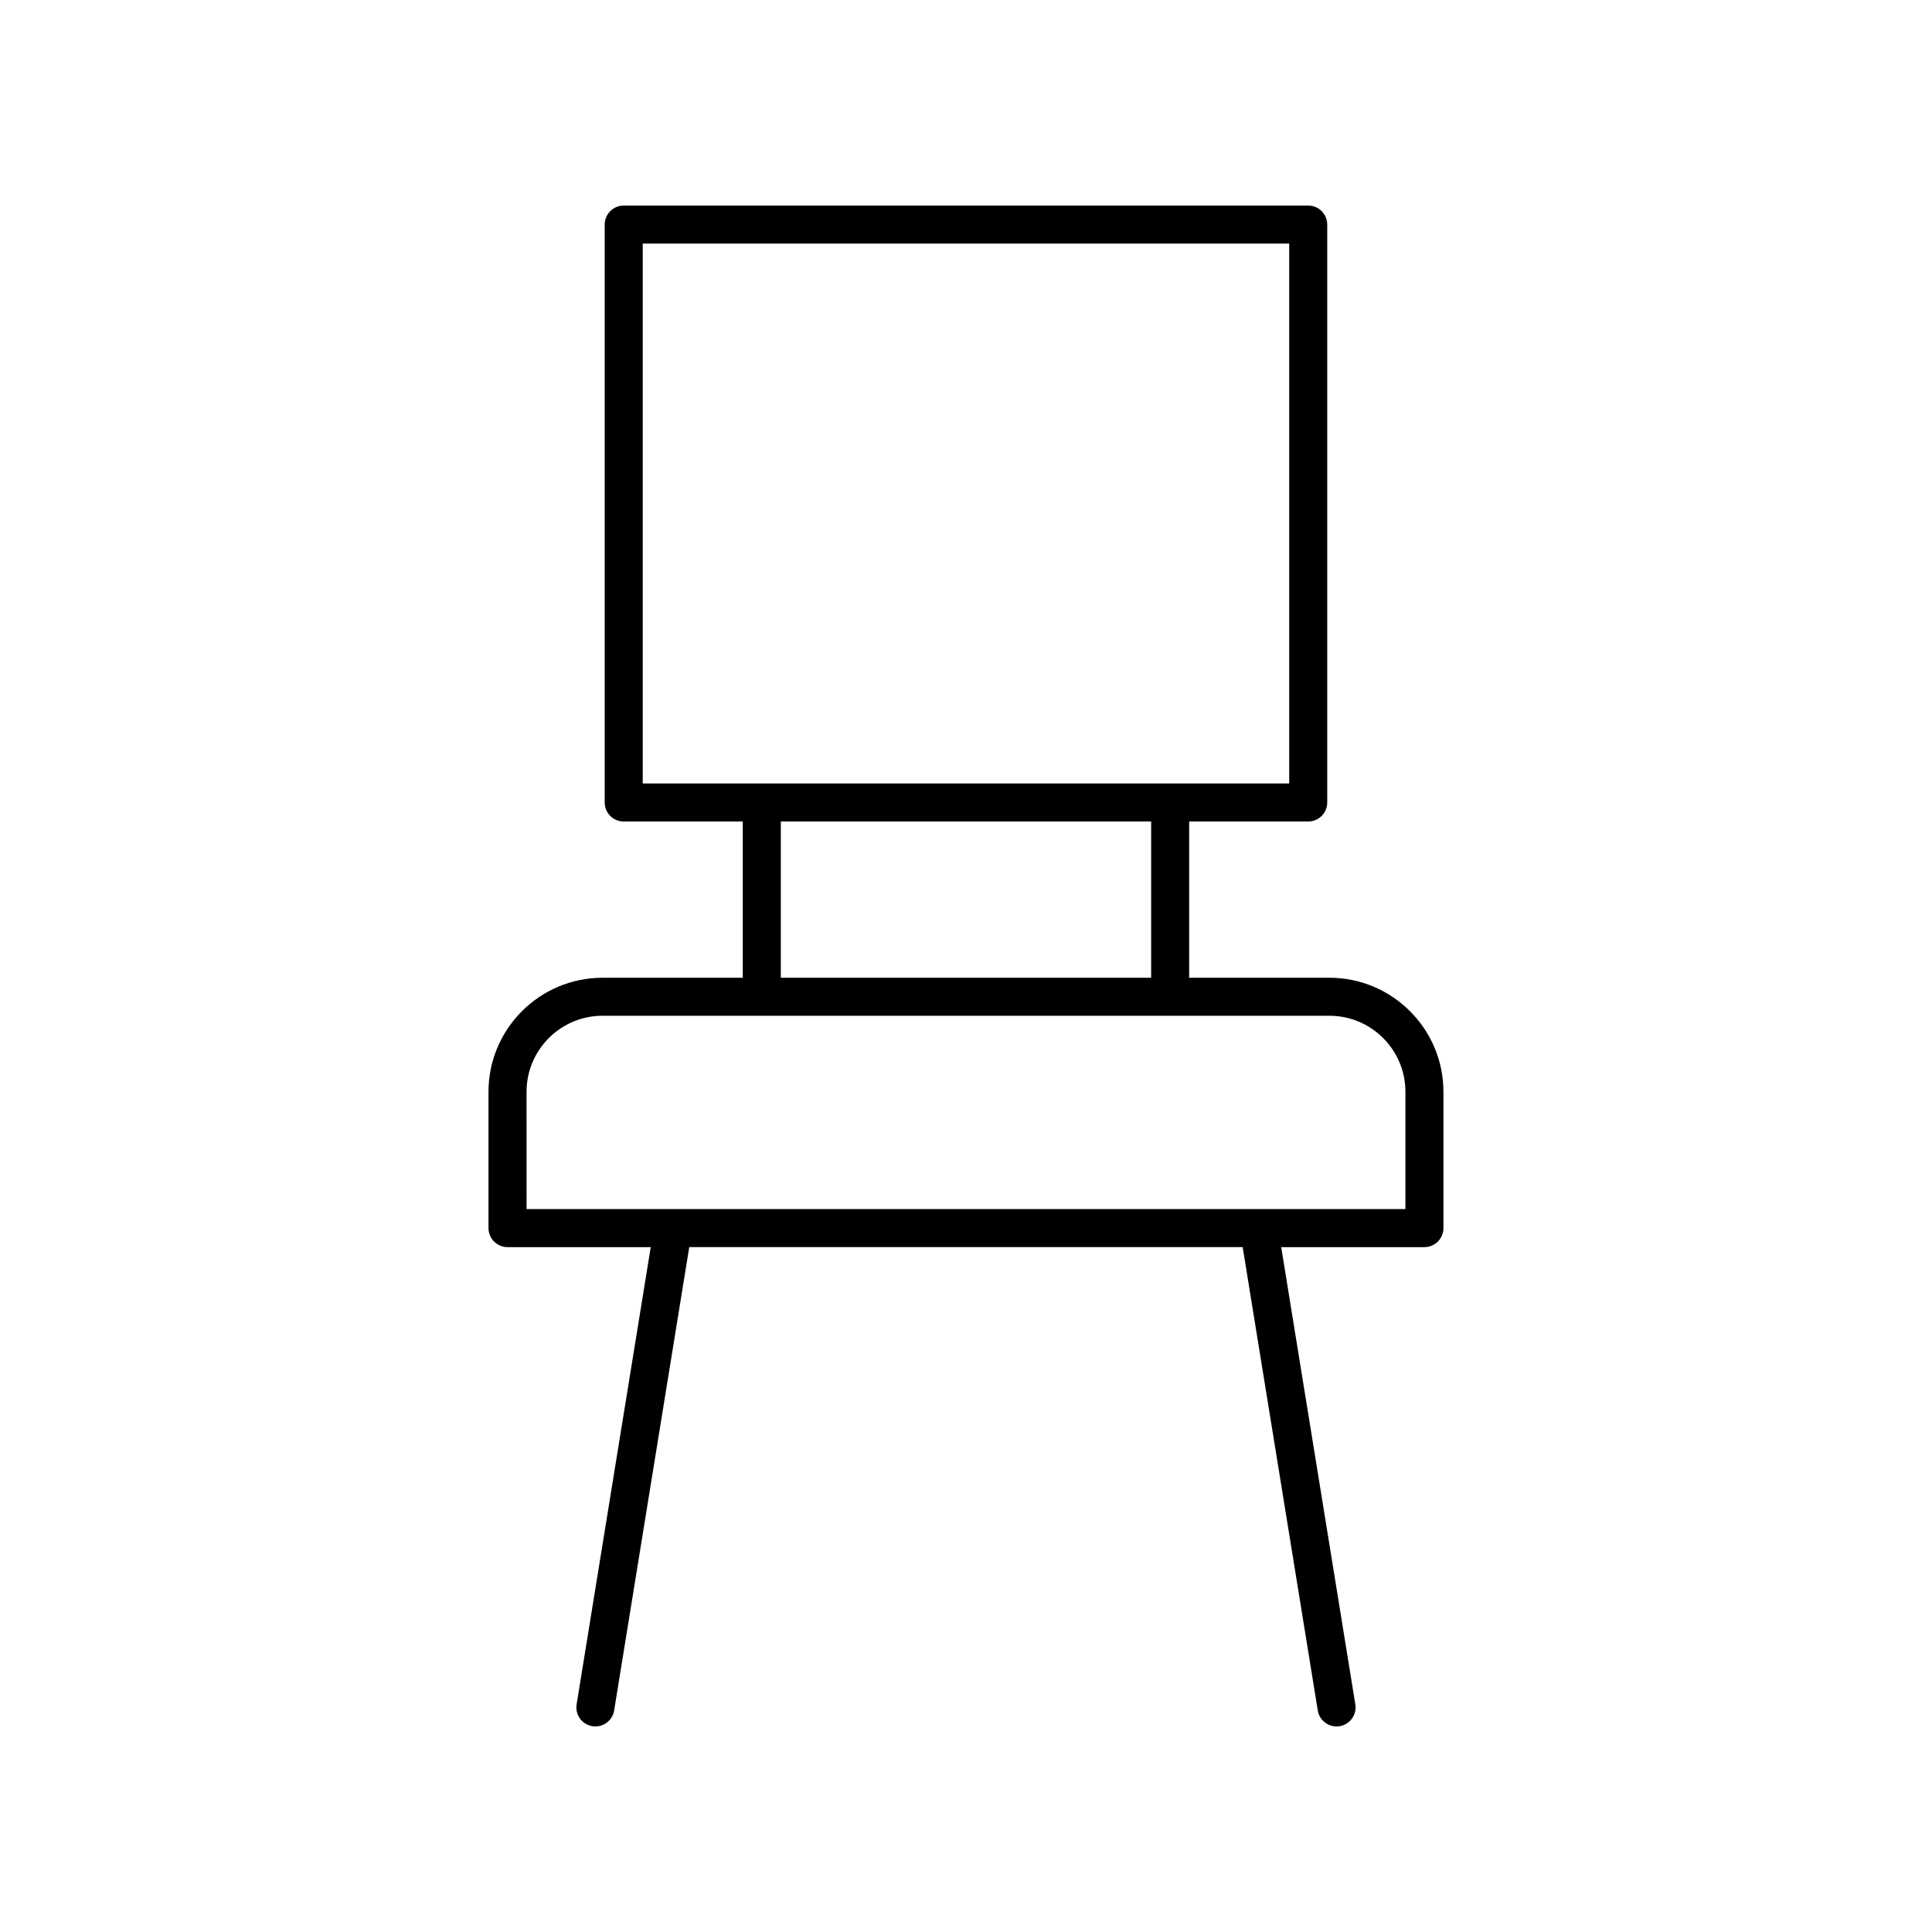 <?xml version="1.0" encoding="UTF-8"?>
<!-- Uploaded to: ICON Repo, www.iconrepo.com, Generator: ICON Repo Mixer Tools -->
<svg fill="#000000" width="800px" height="800px" version="1.1" viewBox="144 144 512 512" xmlns="http://www.w3.org/2000/svg">
 <path d="m278.5 474.5h37.953l-19.645 121.18c-0.441 2.746 1.422 5.336 4.168 5.781 0.273 0.043 0.543 0.062 0.809 0.062 2.43 0 4.566-1.758 4.969-4.231l19.906-122.8h146.66l19.906 122.8c0.406 2.469 2.543 4.231 4.973 4.231 0.266 0 0.535-0.02 0.812-0.062 2.746-0.445 4.609-3.031 4.168-5.781l-19.645-121.18h37.953c2.785 0 5.039-2.254 5.039-5.039v-36.121c0-16.668-13.559-30.23-30.23-30.23h-37.156v-41.406h31.551c2.785 0 5.039-2.254 5.039-5.039v-153.15c0-2.781-2.254-5.039-5.039-5.039l-181.4 0.004c-2.785 0-5.039 2.254-5.039 5.039v153.15c0 2.781 2.254 5.039 5.039 5.039h31.551v41.406h-37.156c-16.668 0-30.23 13.559-30.23 30.23v36.121c0.004 2.777 2.258 5.035 5.043 5.035zm35.832-265.95h171.32v143.07h-171.32zm36.59 153.15h98.145v41.406h-98.145zm-67.383 71.637c0-11.113 9.039-20.152 20.152-20.152h192.61c11.113 0 20.152 9.039 20.152 20.152v31.086l-232.91-0.004z"/>
</svg>